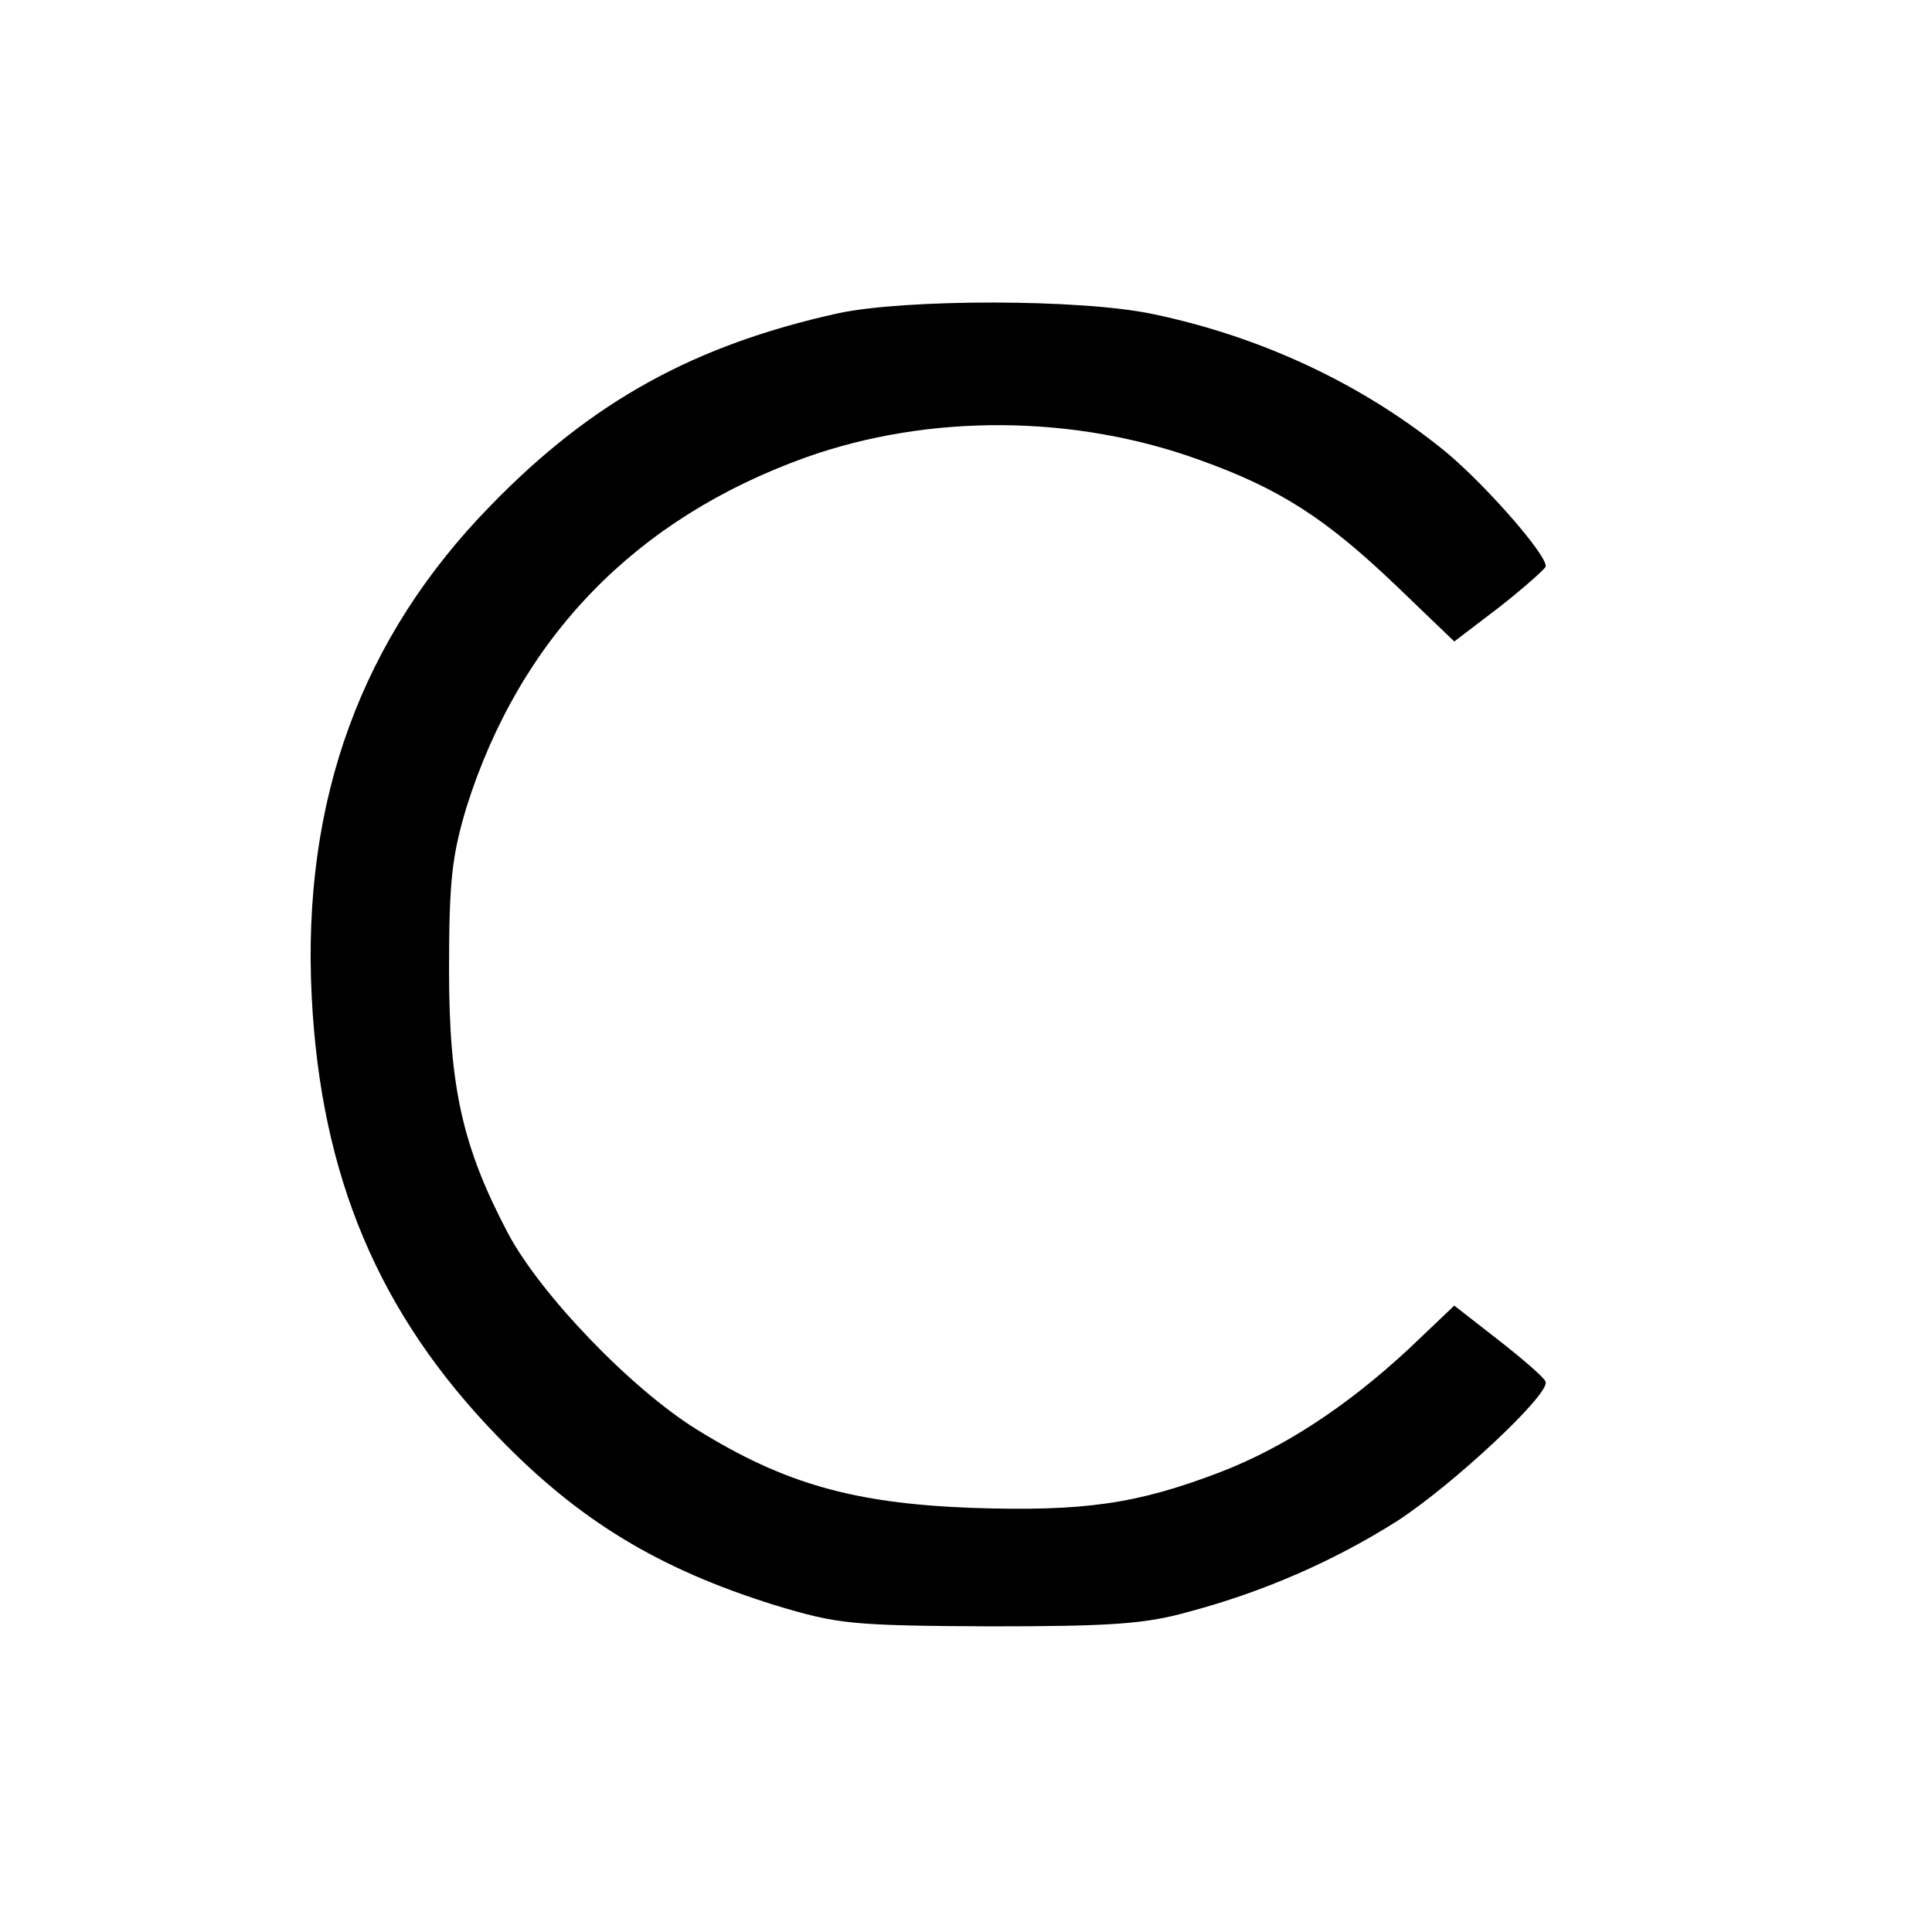 <?xml version="1.0" standalone="no"?>
<!DOCTYPE svg PUBLIC "-//W3C//DTD SVG 20010904//EN"
 "http://www.w3.org/TR/2001/REC-SVG-20010904/DTD/svg10.dtd">
<svg version="1.0" xmlns="http://www.w3.org/2000/svg"
 width="256pt" height="256pt" viewBox="0 0 256 256"
 preserveAspectRatio="xMidYMid meet">
<g transform="translate(0,256) scale(0.1,-0.1)"
fill="#000000" stroke="none">
<path d="M1111 2145 c-190 -42 -326 -116 -461 -255 -171 -175 -250 -390 -237
-650 12 -239 89 -421 246 -583 108 -112 214 -176 368 -224 83 -25 100 -27 283
-28 161 0 207 3 264 19 102 27 196 69 278 121 75 49 202 168 196 184 -1 5 -30
30 -62 55 l-59 46 -61 -58 c-81 -75 -164 -130 -250 -163 -110 -42 -180 -52
-329 -47 -156 6 -248 32 -364 104 -87 54 -207 179 -250 260 -60 114 -78 193
-78 349 0 119 4 151 23 215 71 225 224 383 450 464 163 58 356 57 523 -4 106
-38 167 -78 260 -167 l76 -73 59 45 c32 25 60 50 62 54 4 13 -78 107 -132 152
-110 90 -245 153 -389 183 -95 20 -326 20 -416 1z"/>
</g>
</svg>
